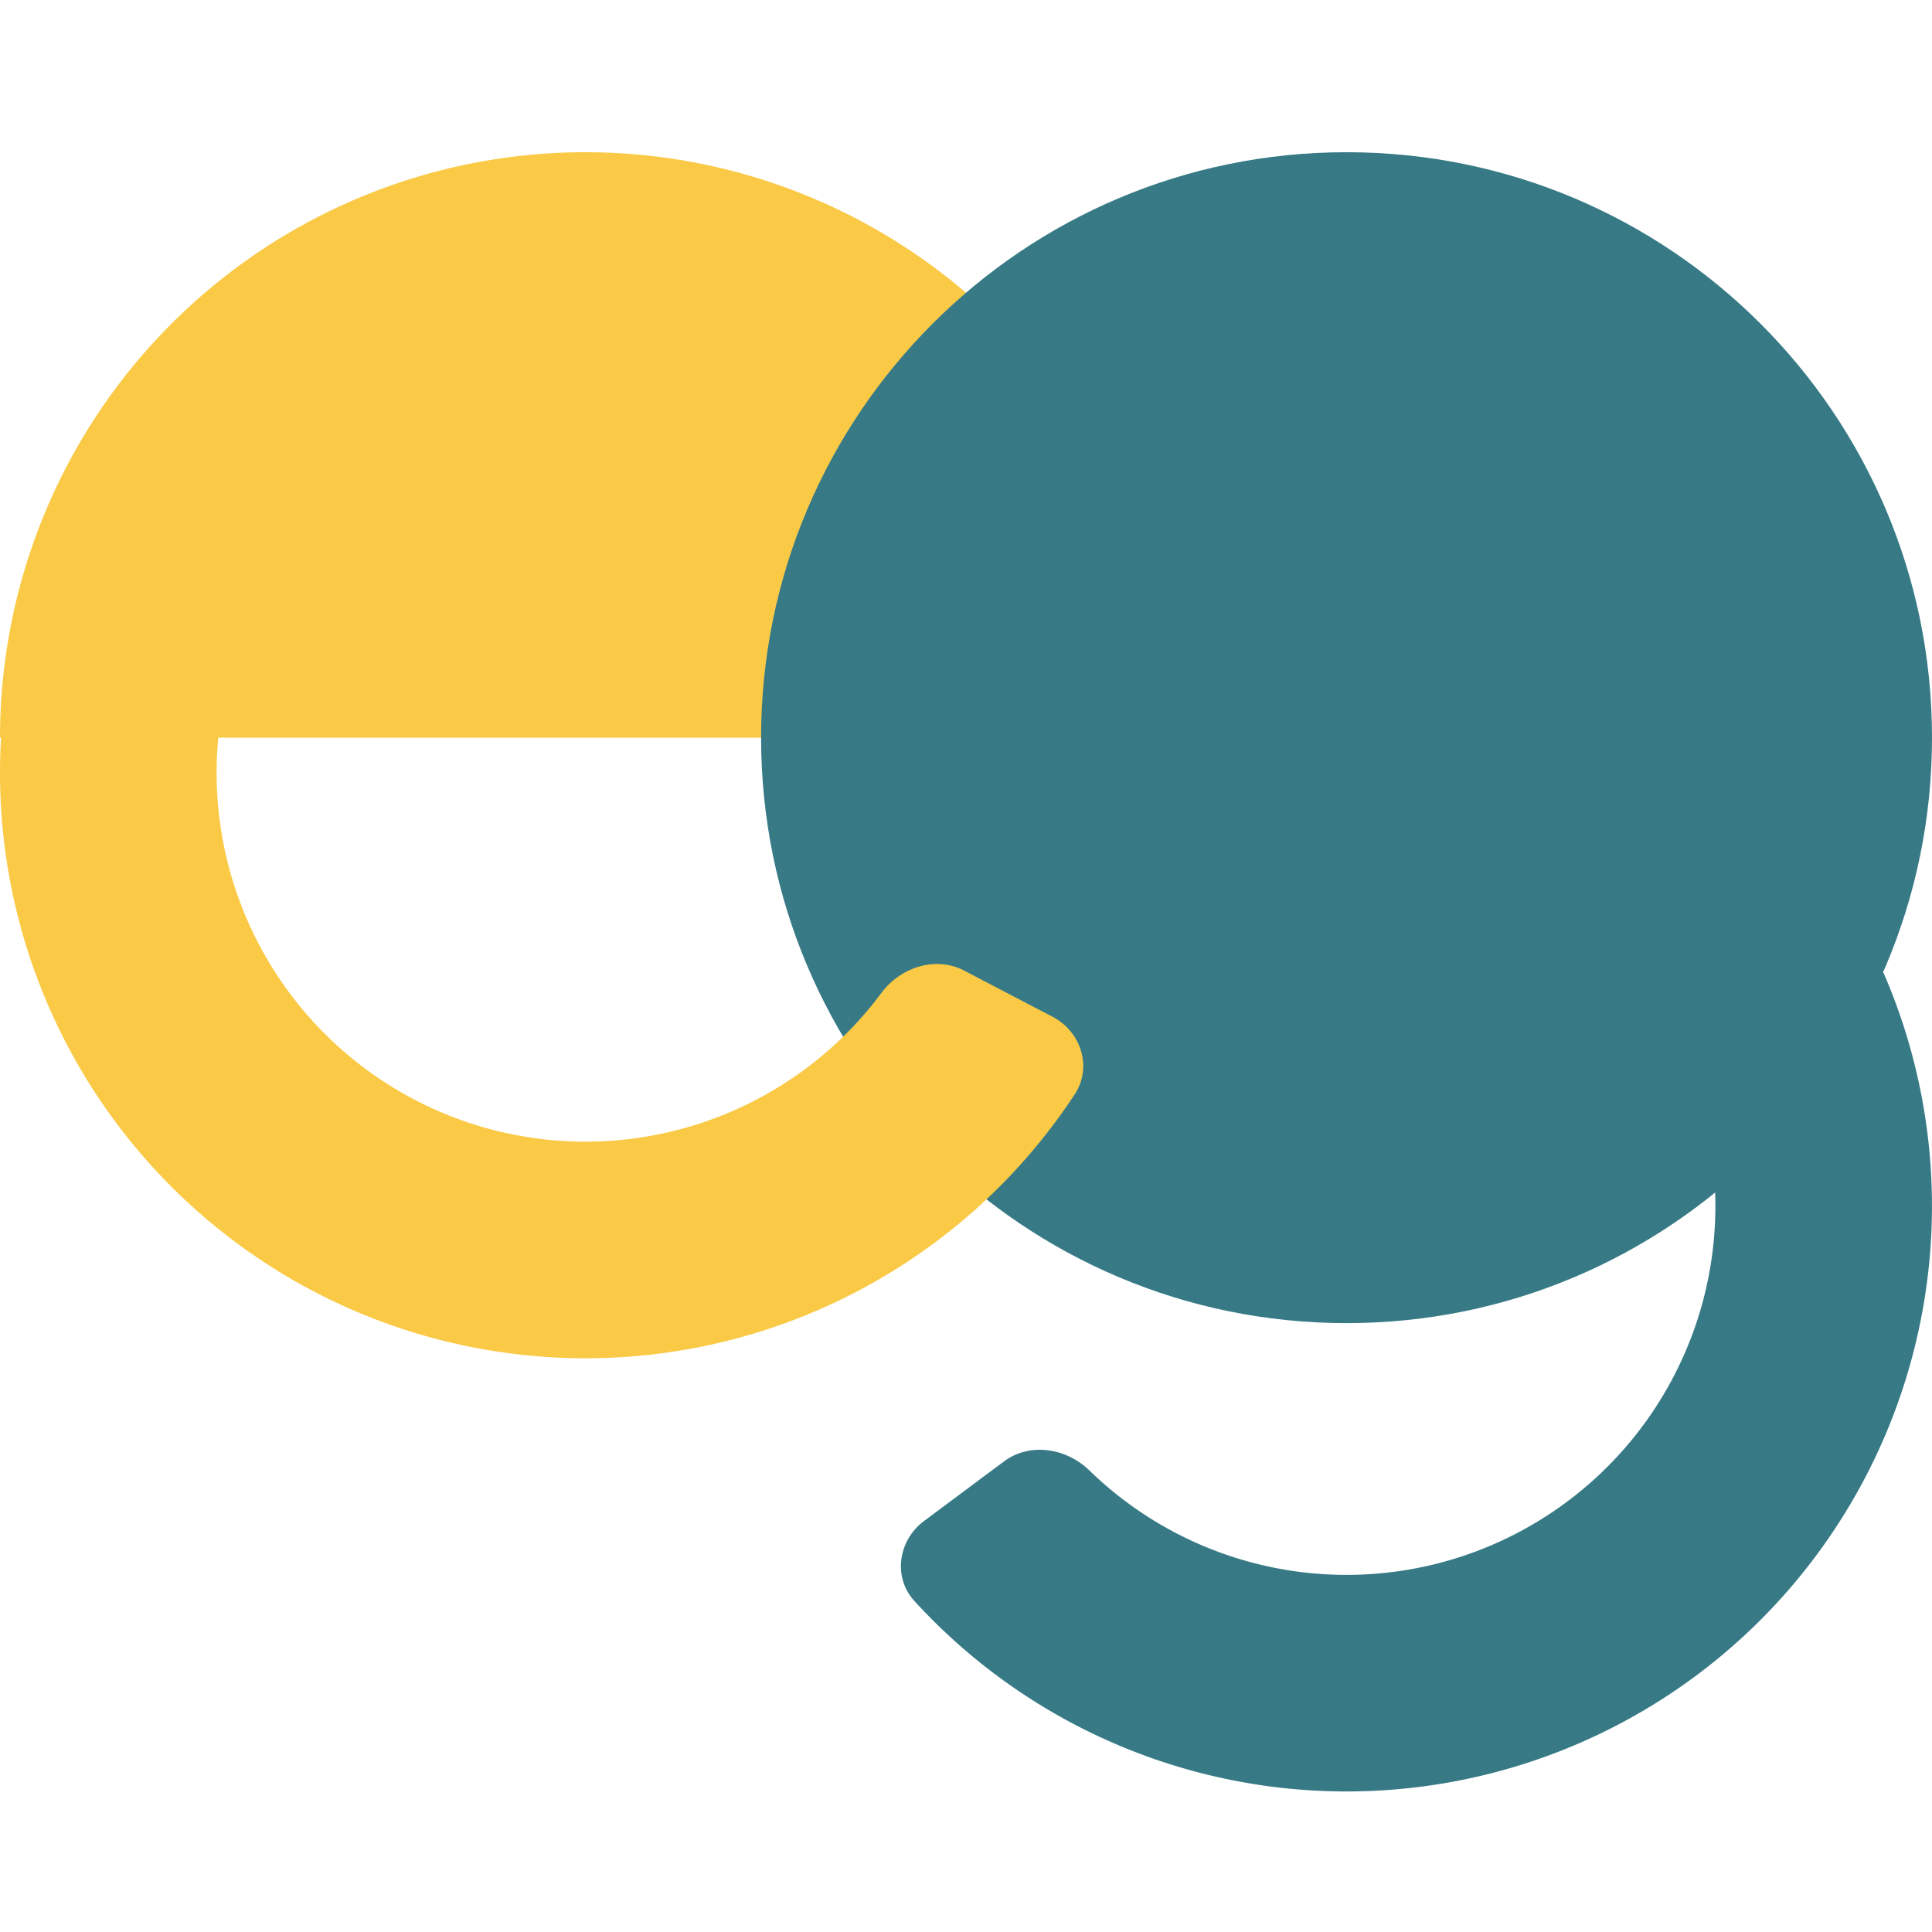 <?xml version="1.0" encoding="UTF-8"?>
<svg data-bbox="0 13 165 139.997" xmlns="http://www.w3.org/2000/svg" viewBox="0 0 165 165" height="165" width="165" data-type="color">
    <g>
        <path fill="#FACA47" d="M100 63A50 50 0 1 0 0 63h100Z" data-color="1"/>
        <path fill="#377A86" d="M165 63c0 27.614-22.386 50-50 50S65 90.614 65 63s22.386-50 50-50 50 22.386 50 50z" data-color="2"/>
        <path fill="#FACA47" d="M6.905 53.044c-2.644-.795-5.459.702-5.986 3.413a50 50 0 0 0 90.868 37c1.516-2.308.548-5.346-1.9-6.624l-7.534-3.935c-2.448-1.279-5.439-.3-7.088 1.915a31.5 31.5 0 0 1-56.486-23c.367-2.737-1.089-5.527-3.733-6.322l-8.14-2.447Z" data-color="1"/>
        <path fill="#377A86" d="M78.922 129.896c-2.214 1.65-2.688 4.803-.825 6.841a50 50 0 0 0 82.89-53.36c-1.082-2.54-4.149-3.414-6.568-2.082l-7.445 4.1c-2.419 1.332-3.258 4.365-2.326 6.964a31.496 31.496 0 0 1-12.598 37.127 31.496 31.496 0 0 1-39.011-3.904c-1.98-1.925-5.088-2.417-7.302-.766l-6.815 5.08Z" data-color="2"/>
    </g>
</svg>
